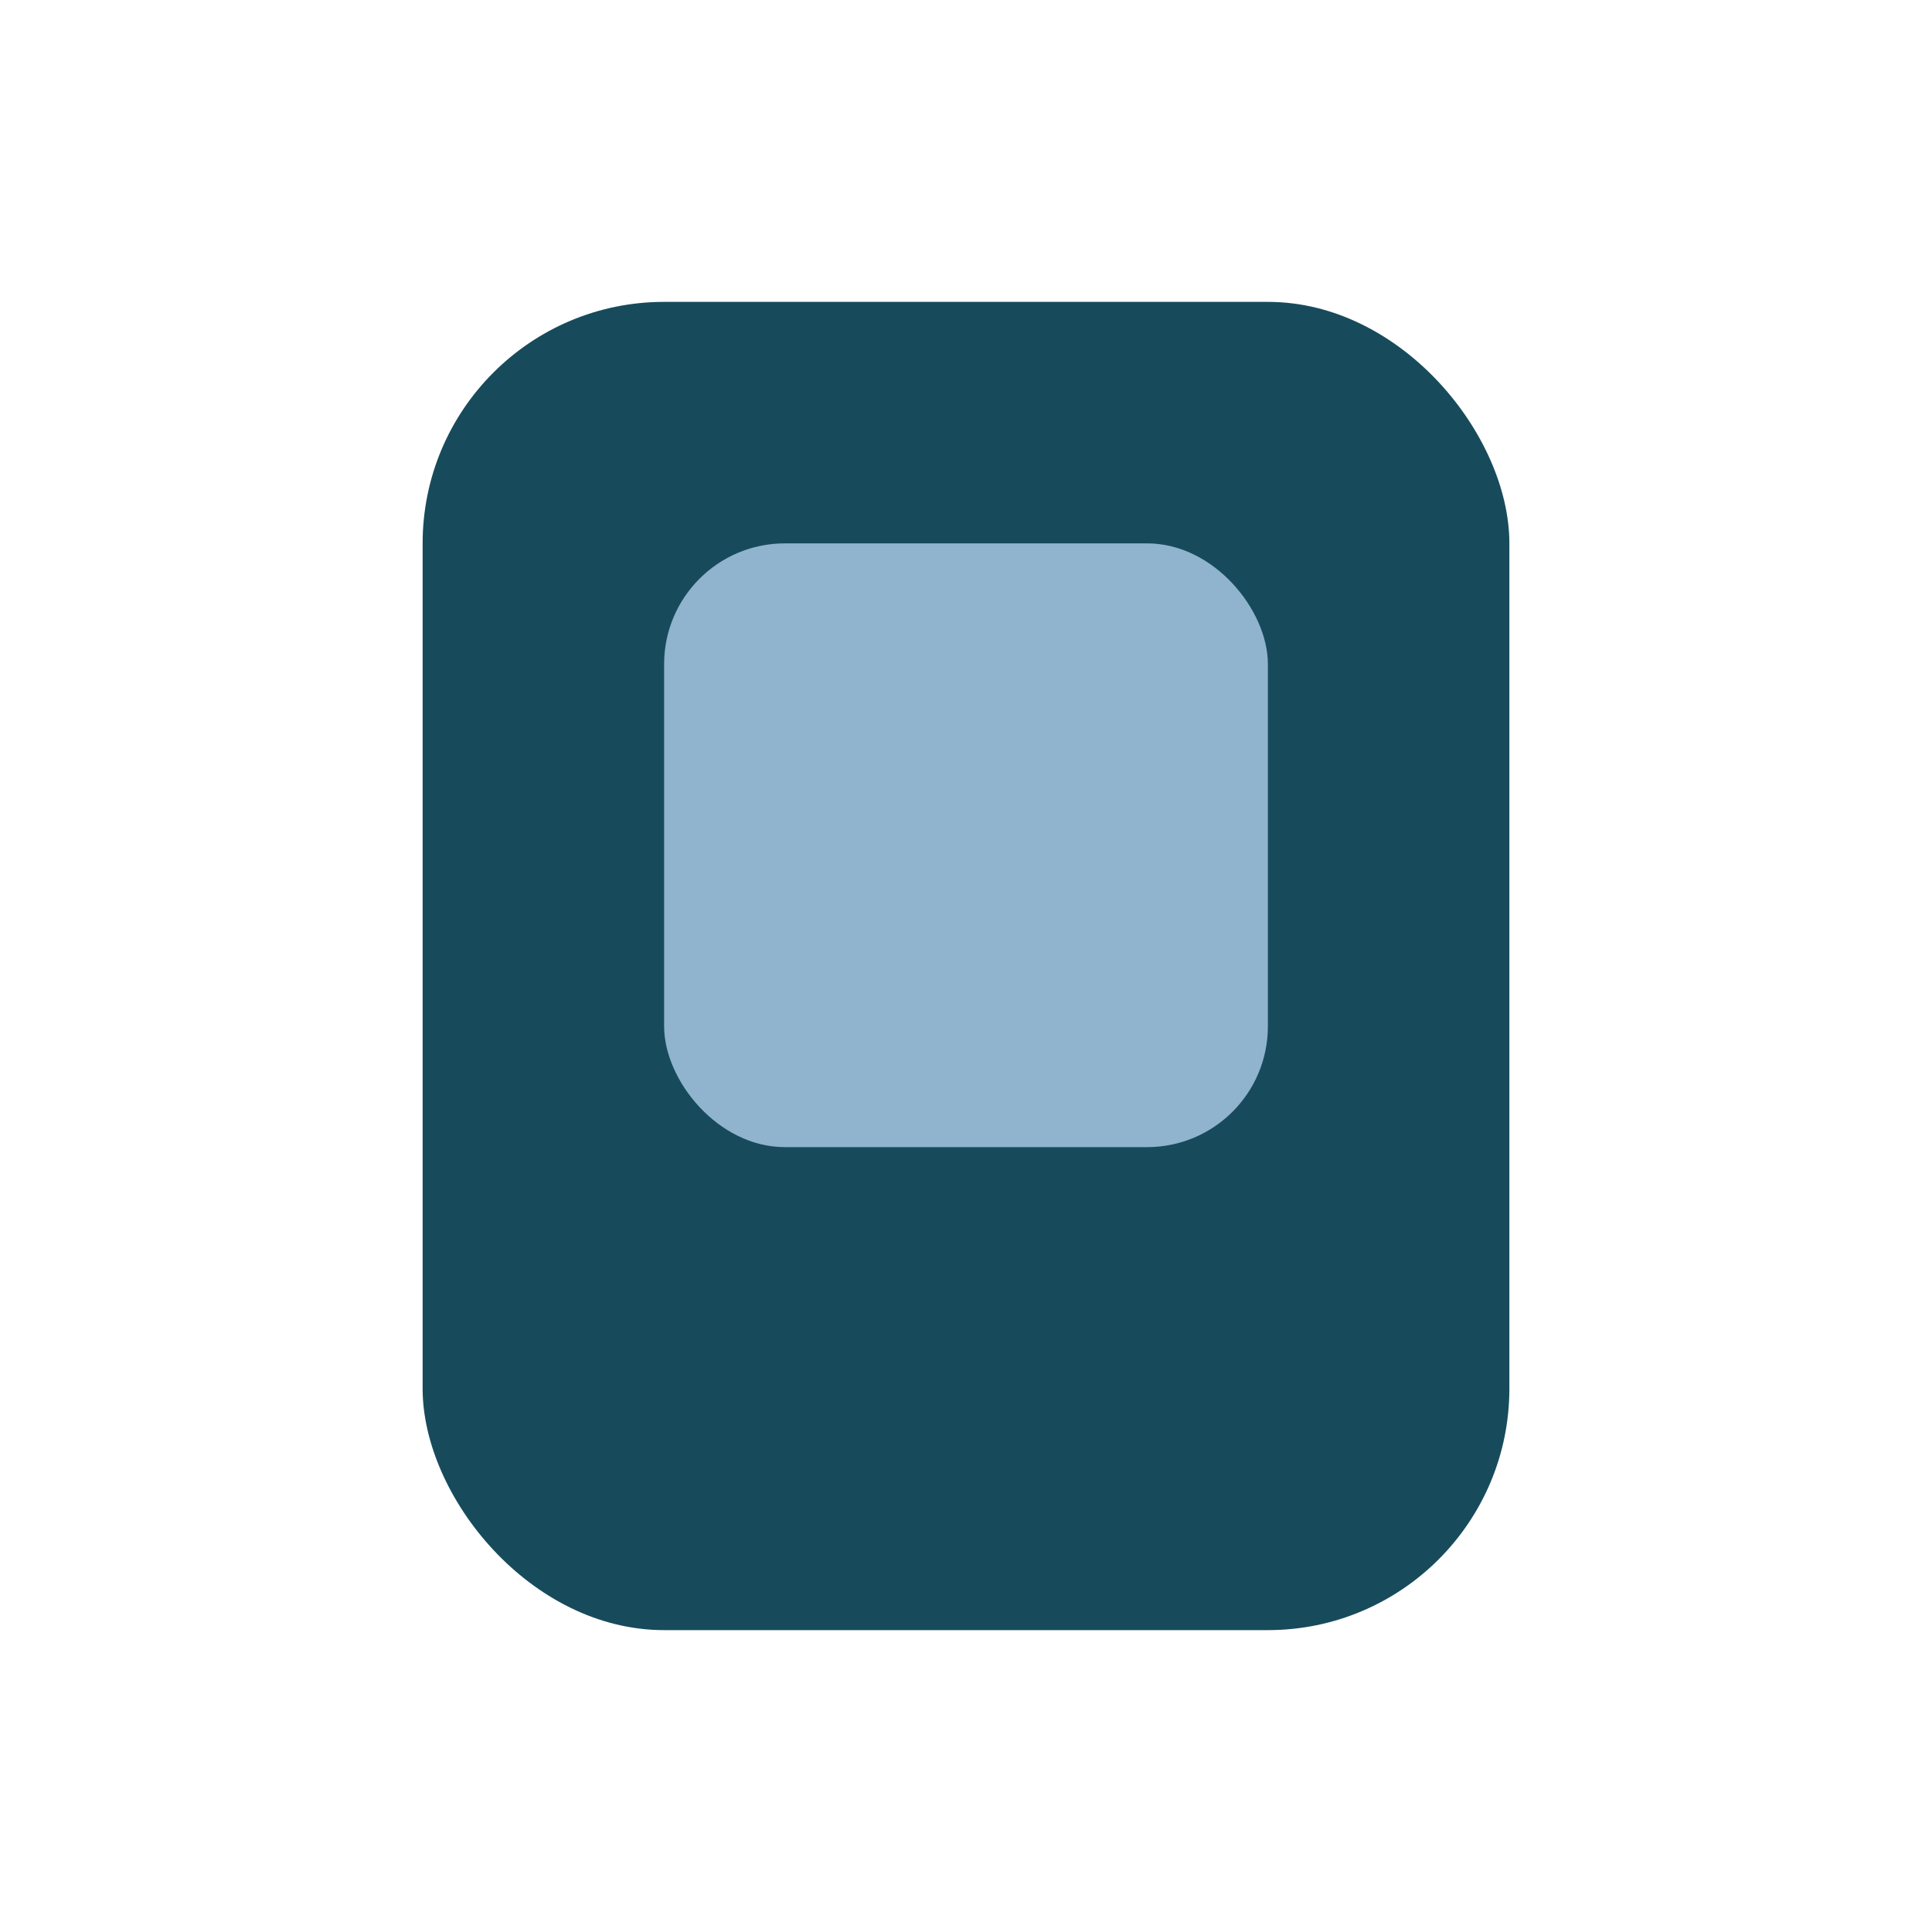 <?xml version="1.0" encoding="UTF-8"?>
<svg xmlns="http://www.w3.org/2000/svg" width="32" height="32" viewBox="0 0 32 32"><rect x="7" y="5" width="18" height="22" rx="4" fill="#174B5C"/><rect x="11" y="9" width="10" height="10" rx="2" fill="#90B4CE"/></svg>